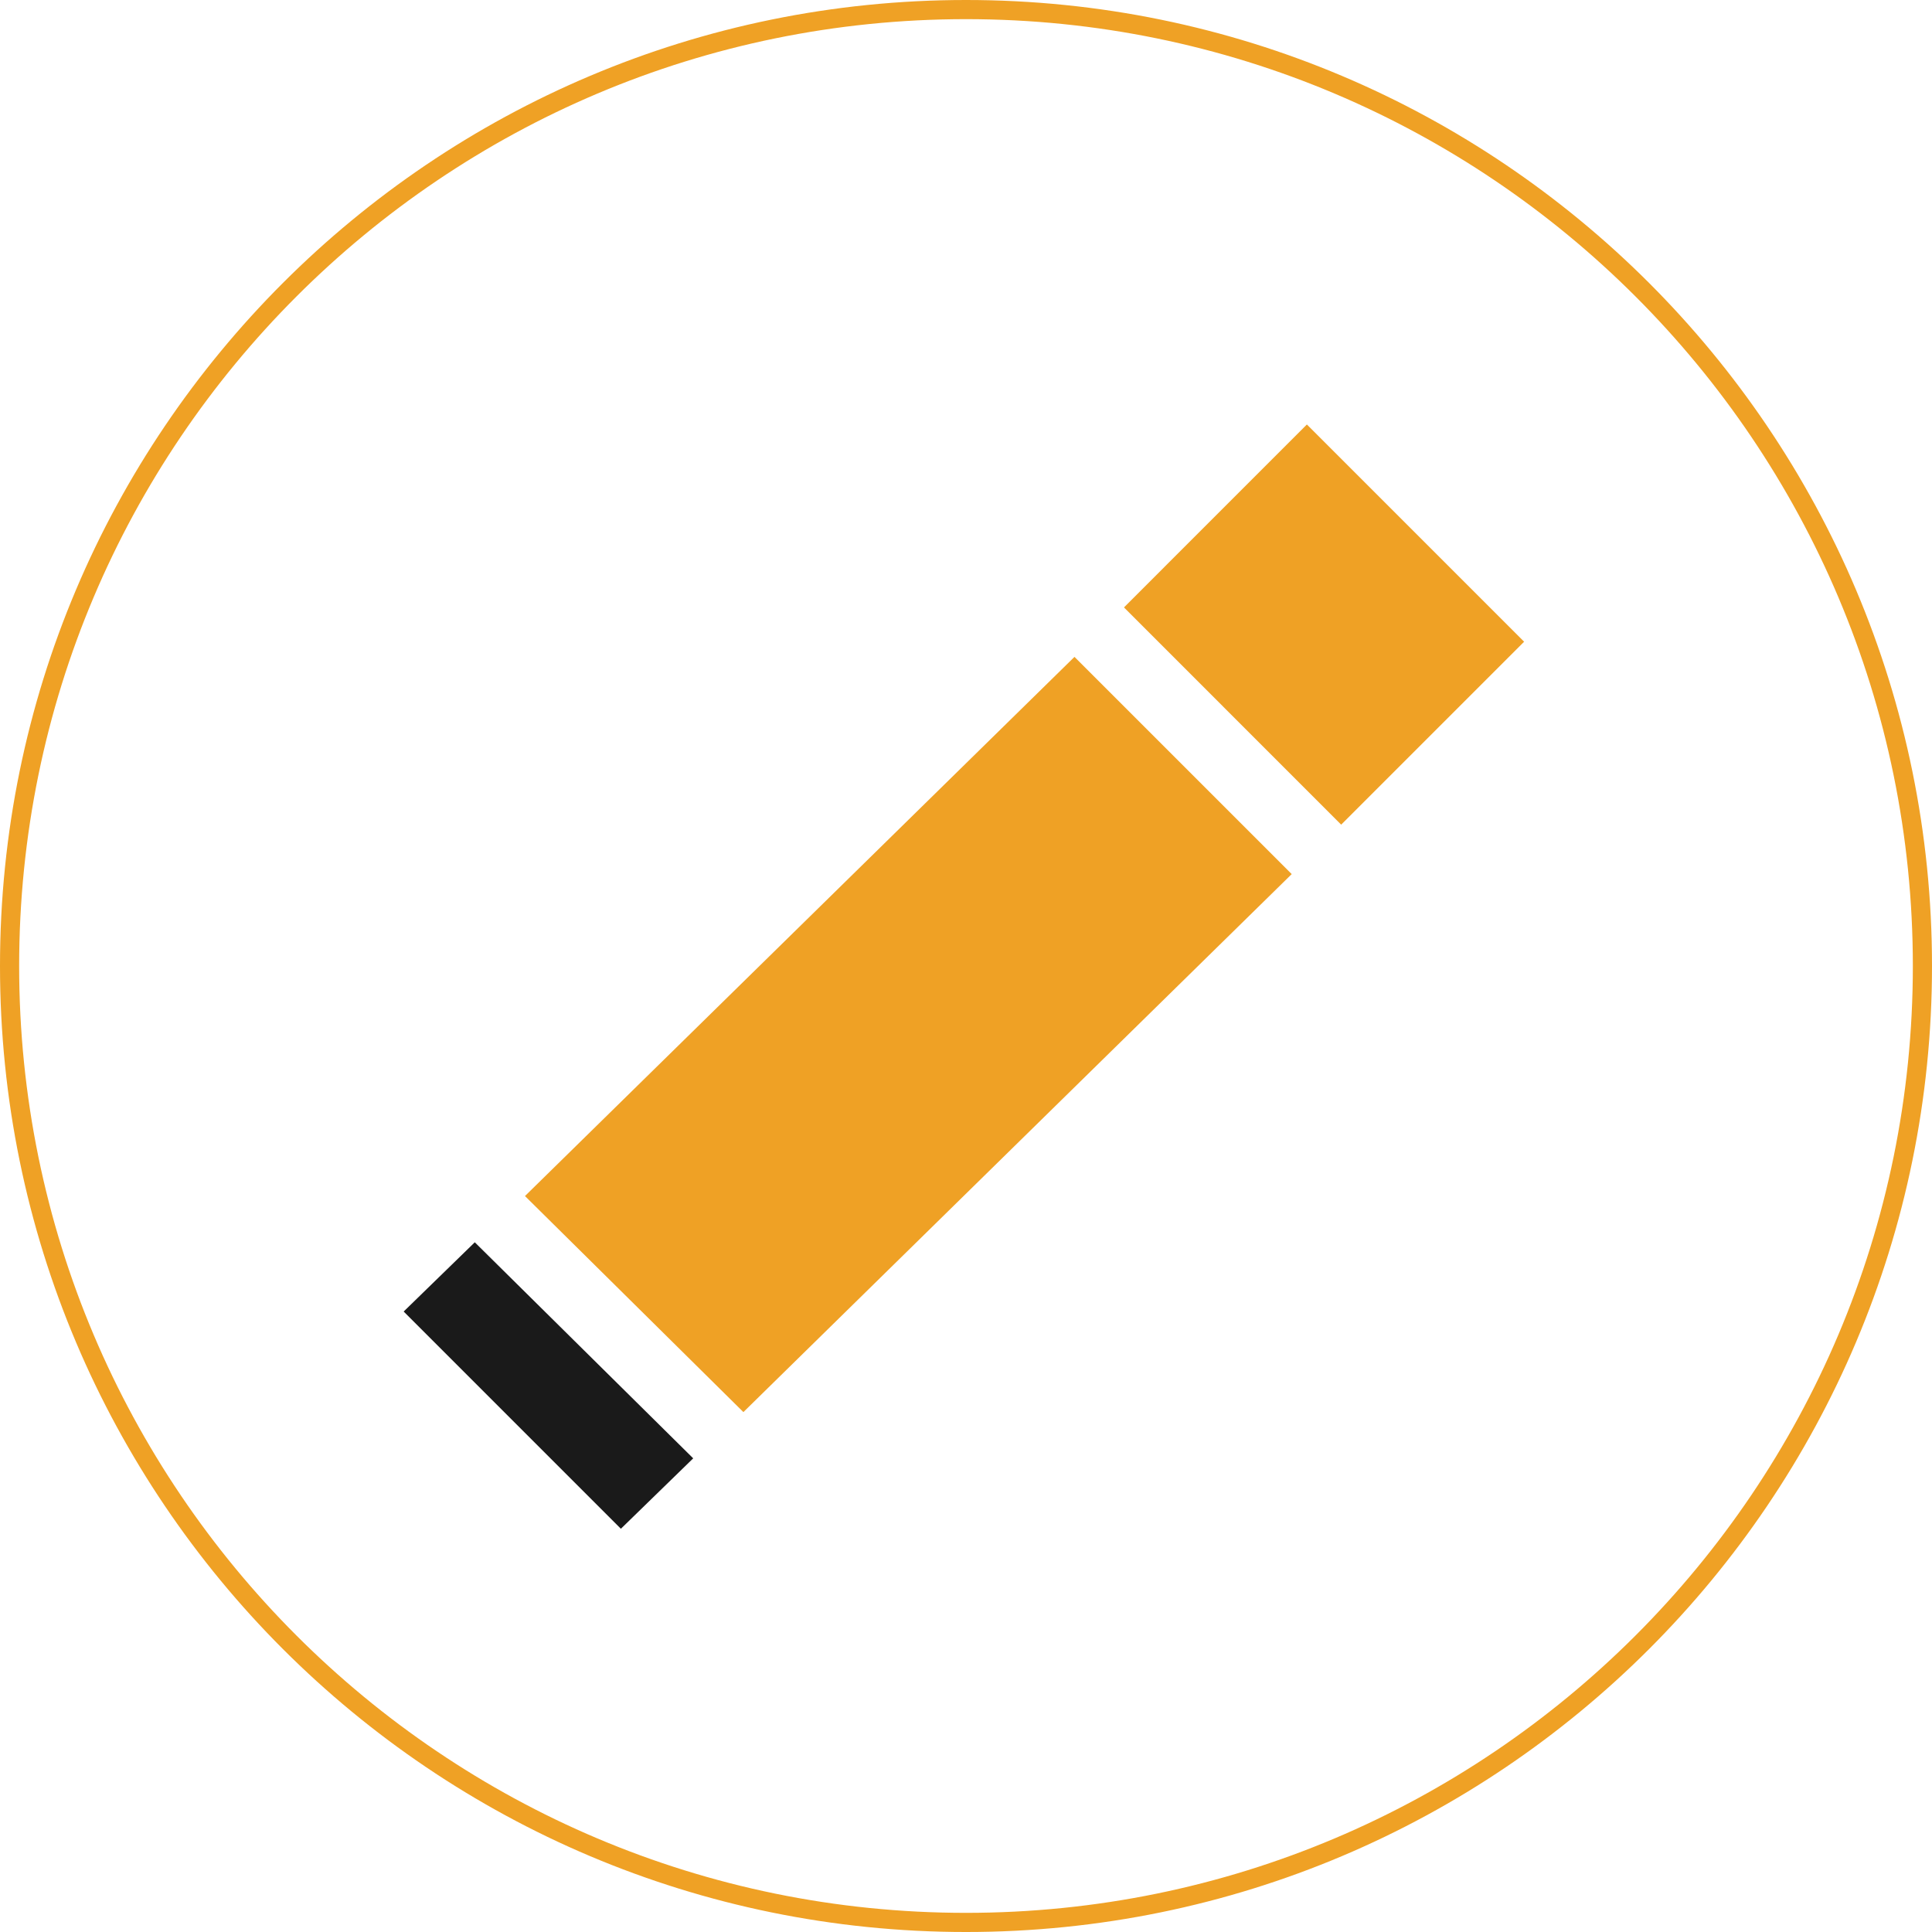 <?xml version="1.0" encoding="utf-8"?>
<!-- Generator: Adobe Illustrator 16.0.0, SVG Export Plug-In . SVG Version: 6.00 Build 0)  -->
<!DOCTYPE svg PUBLIC "-//W3C//DTD SVG 1.1//EN" "http://www.w3.org/Graphics/SVG/1.1/DTD/svg11.dtd">
<svg version="1.1" xmlns:x="http://ns.adobe.com/Extensibility/1.0/" xmlns:i="http://ns.adobe.com/AdobeIllustrator/10.0/" xmlns:graph="http://ns.adobe.com/Graphs/1.0/"
	 xmlns="http://www.w3.org/2000/svg" xmlns:xlink="http://www.w3.org/1999/xlink" xmlns:a="http://ns.adobe.com/AdobeSVGViewerExtensions/3.0/"
	 x="0px" y="0px" width="1008.858px" height="1008.859px" viewBox="0 0 1008.858 1008.859"
	 enable-background="new 0 0 1008.858 1008.859" xml:space="preserve">
<g id="Layer_3">
	<path fill="none" stroke="#EFA125" stroke-width="10" stroke-miterlimit="10" d="M1003.858,504.429
		c0,275.831-223.598,499.43-499.427,499.43C228.598,1003.859,5,780.26,5,504.429C5,228.609,228.598,5,504.431,5
		C780.26,5,1003.858,228.609,1003.858,504.429z"/>
</g>
<g id="Layer_4">
	<polygon fill="#EFA125" points="700.342,430.621 795.866,335.093 682.432,221.66 586.918,317.183 	"/>
	<g>
		<polygon fill="#EFA125" points="388.189,737.371 674.509,456.441 561.075,343.012 274.133,624.551 		"/>
		<polygon fill="#1A1A1A" points="247.926,648.702 210.79,684.857 324.211,798.294 361.982,761.52 		"/>
	</g>
</g>
</svg>
